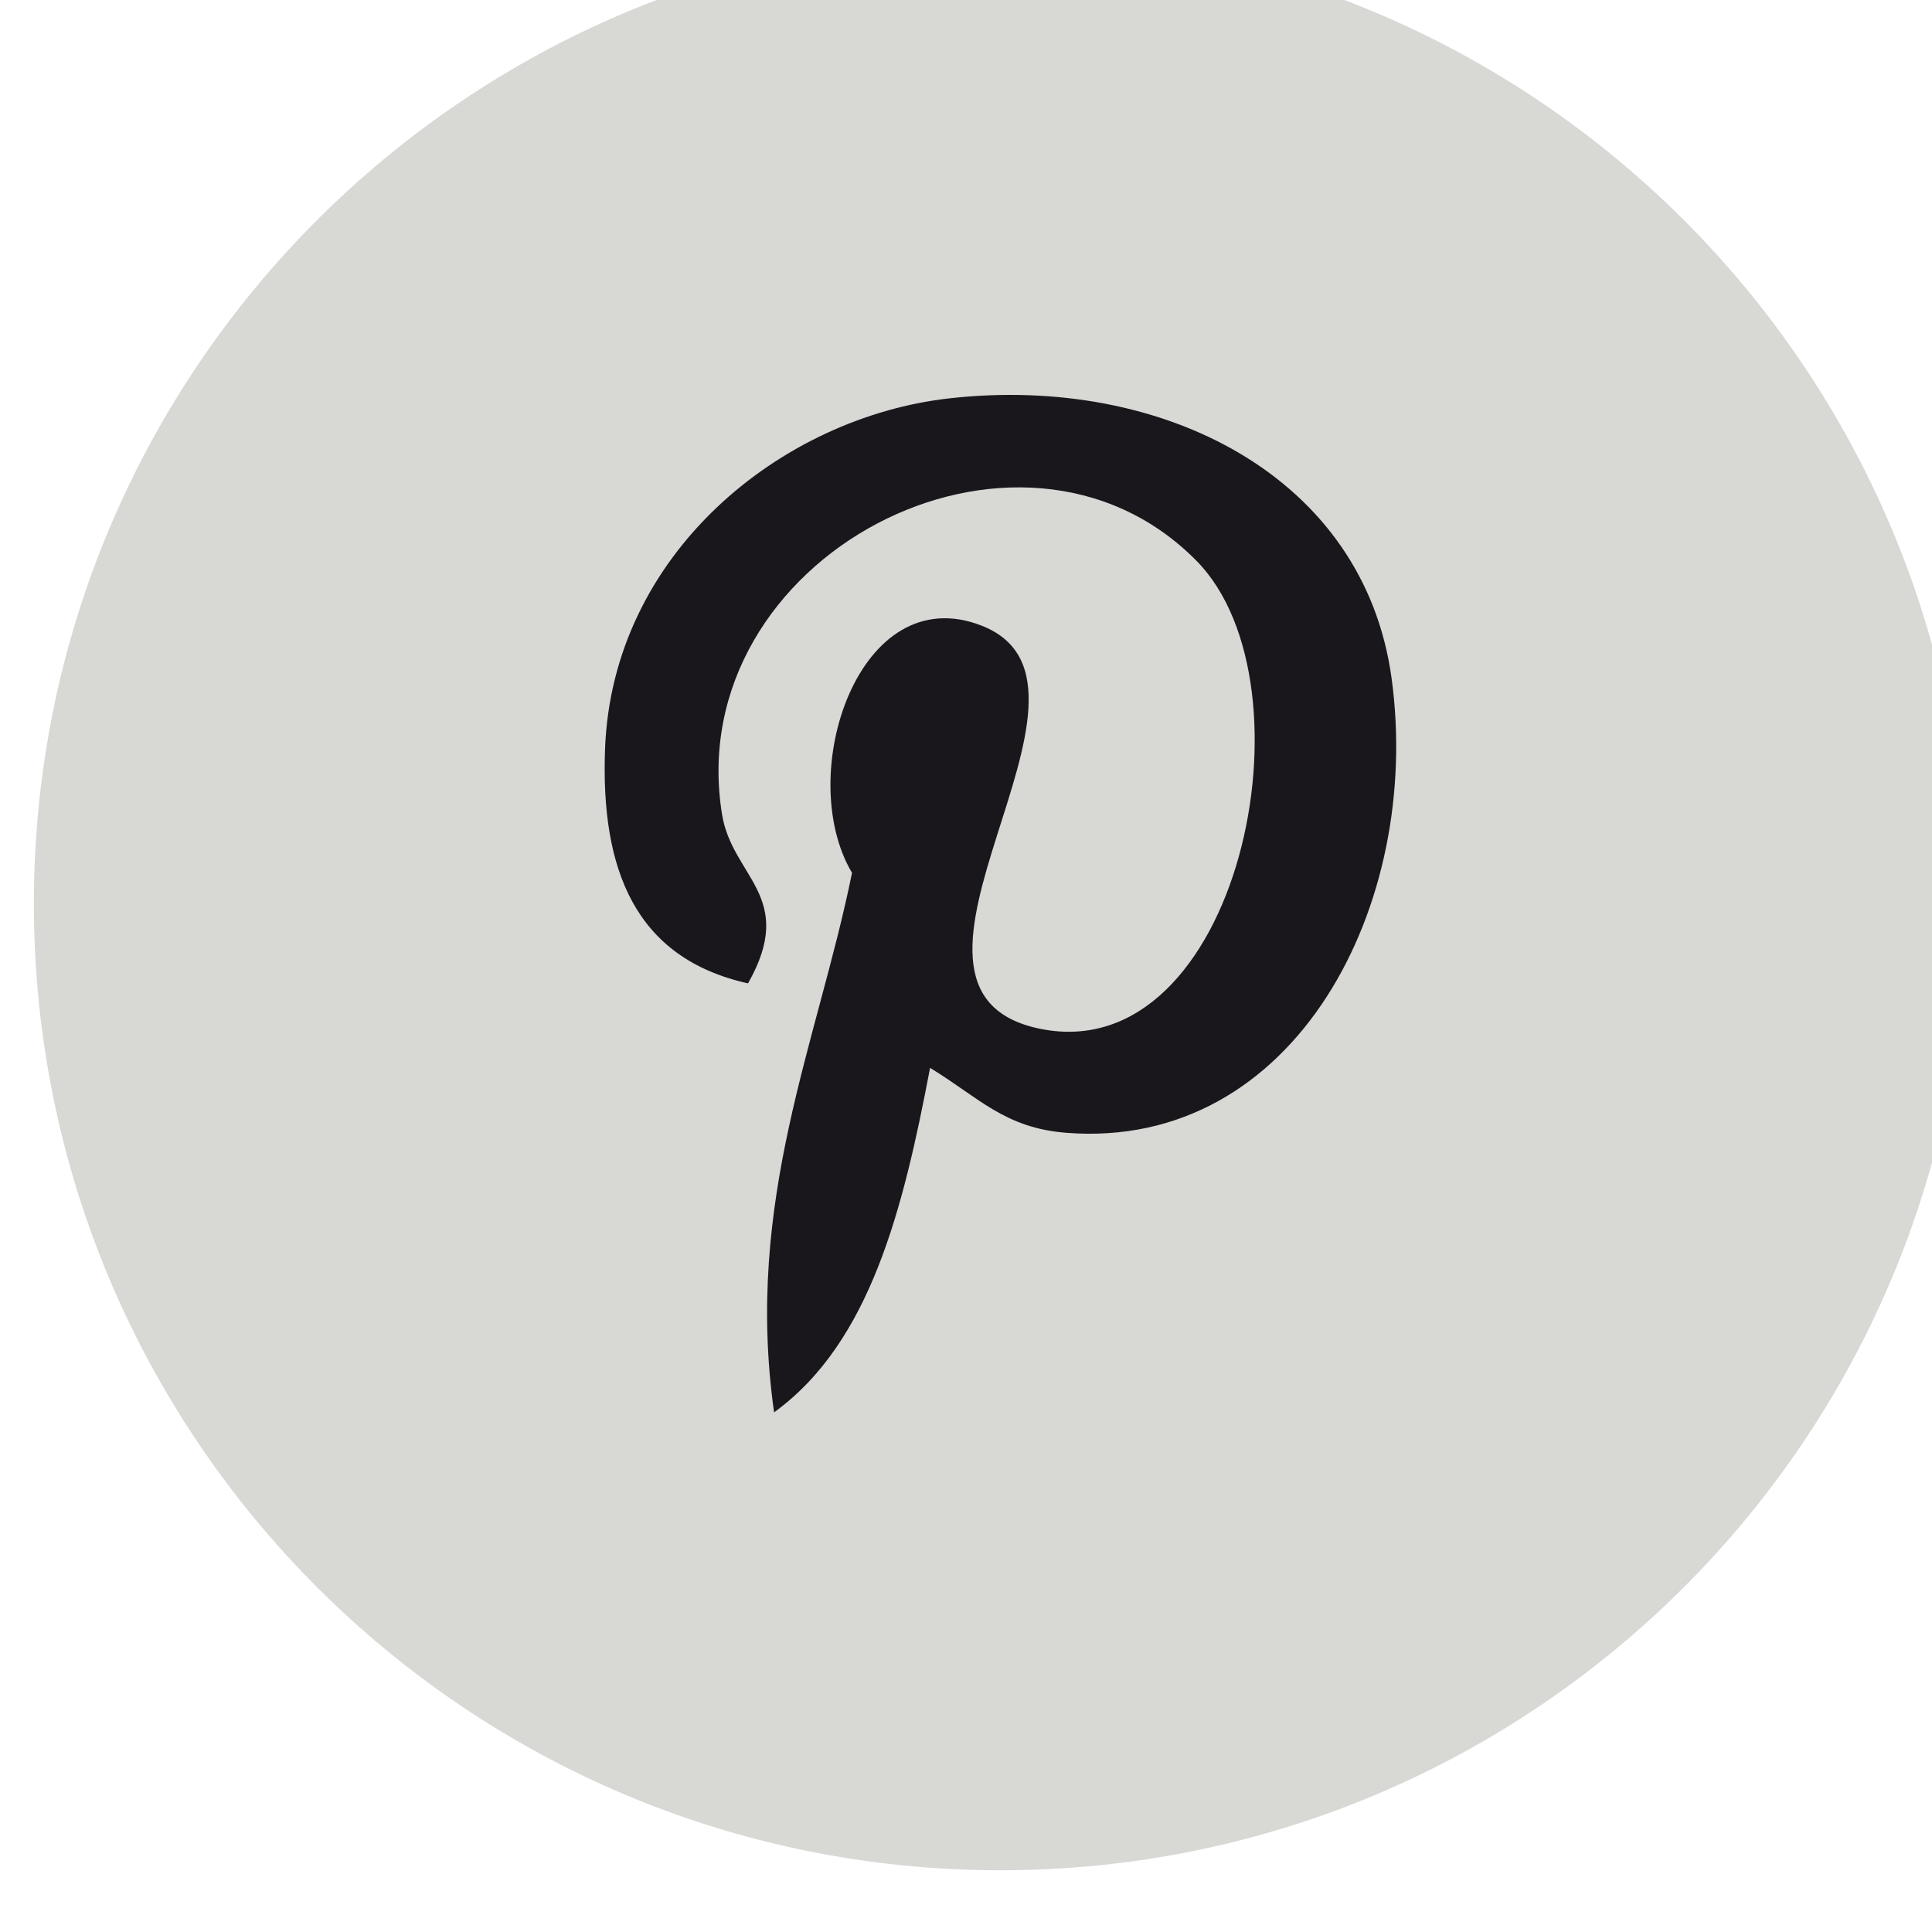 <?xml version="1.0" encoding="UTF-8" standalone="no"?>
<svg
   xmlns:dc="http://purl.org/dc/elements/1.1/"
   xmlns:cc="http://creativecommons.org/ns#"
   xmlns:rdf="http://www.w3.org/1999/02/22-rdf-syntax-ns#"
   xmlns:svg="http://www.w3.org/2000/svg"
   xmlns="http://www.w3.org/2000/svg"
   xmlns:sodipodi="http://sodipodi.sourceforge.net/DTD/sodipodi-0.dtd"
   xmlns:inkscape="http://www.inkscape.org/namespaces/inkscape"
   width="10.65mm"
   height="10.65mm"
   viewBox="0 0 10.65 10.65"
   version="1.1"
   id="svg5849"
   inkscape:version="1.0.1 (c497b03c, 2020-09-10)"
   sodipodi:docname="ico_pinterest.svg">
  <defs
     id="defs5843">
    <clipPath
       clipPathUnits="userSpaceOnUse"
       id="clipPath3171">
      <path
         d="m 795.793,1546.838 c 0,-6.686 -5.42,-12.105 -12.104,-12.105 -6.686,0 -12.106,5.419 -12.106,12.105 0,6.686 5.42,12.104 12.106,12.104 6.684,0 12.104,-5.418 12.104,-12.104"
         clip-rule="evenodd"
         id="path3169" />
    </clipPath>
    <clipPath
       clipPathUnits="userSpaceOnUse"
       id="clipPath3179">
      <path
         d="M 0,0 H 1440 V 2346 H 0 Z"
         id="path3177" />
    </clipPath>
    <clipPath
       clipPathUnits="userSpaceOnUse"
       id="clipPath3331">
      <path
         d="m 789.503,1549.634 c 0.007,-0.128 0.009,-0.256 0.009,-0.385 0,-3.927 -2.99,-8.459 -8.458,-8.459 -1.679,0 -3.241,0.494 -4.557,1.336 0.232,-0.027 0.468,-0.041 0.708,-0.041 1.394,0 2.675,0.475 3.693,1.273 -1.301,0.023 -2.399,0.883 -2.778,2.064 0.182,-0.034 0.368,-0.054 0.56,-0.054 0.27,0 0.534,0.037 0.783,0.105 -1.359,0.273 -2.385,1.474 -2.385,2.915 0,0.013 0,0.025 10e-4,0.037 0.401,-0.223 0.86,-0.356 1.346,-0.372 -0.798,0.534 -1.322,1.443 -1.322,2.476 0,0.543 0.146,1.054 0.402,1.494 1.467,-1.799 3.657,-2.983 6.128,-3.107 -0.051,0.218 -0.077,0.445 -0.077,0.678 0,1.642 1.331,2.973 2.972,2.973 0.856,0 1.628,-0.36 2.17,-0.939 0.678,0.133 1.315,0.38 1.888,0.721 -0.222,-0.694 -0.692,-1.277 -1.307,-1.645 0.602,0.073 1.175,0.232 1.708,0.468 -0.398,-0.596 -0.903,-1.119 -1.484,-1.538 m -6.139,12.365 c -8.337,0 -15.094,-6.758 -15.094,-15.094 0,-8.336 6.757,-15.094 15.094,-15.094 8.337,0 15.095,6.758 15.095,15.094 0,8.336 -6.758,15.094 -15.095,15.094"
         clip-rule="evenodd"
         id="path3329" />
    </clipPath>
    <clipPath
       clipPathUnits="userSpaceOnUse"
       id="clipPath3339">
      <path
         d="M 0,0 H 1440 V 2346 H 0 Z"
         id="path3337" />
    </clipPath>
    <clipPath
       clipPathUnits="userSpaceOnUse"
       id="clipPath3191">
      <path
         d="m 831.631,1546.838 c 0,-6.686 -5.42,-12.105 -12.105,-12.105 -6.685,0 -12.104,5.419 -12.104,12.105 0,6.686 5.419,12.104 12.104,12.104 6.685,0 12.105,-5.418 12.105,-12.104"
         clip-rule="evenodd"
         id="path3189" />
    </clipPath>
    <clipPath
       clipPathUnits="userSpaceOnUse"
       id="clipPath3199">
      <path
         d="M 0,0 H 1440 V 2346 H 0 Z"
         id="path3197" />
    </clipPath>
    <clipPath
       clipPathUnits="userSpaceOnUse"
       id="clipPath3351">
      <path
         d="m 827.435,1543.097 c 0,-2.649 -2.169,-4.817 -4.818,-4.817 h -7.585 c -2.651,0 -4.819,2.168 -4.819,4.817 v 7.541 c 0,2.65 2.168,4.818 4.819,4.818 h 7.585 c 2.649,0 4.818,-2.168 4.818,-4.818 z m -8.611,18.902 c -8.336,0 -15.094,-6.757 -15.094,-15.093 0,-8.337 6.758,-15.095 15.094,-15.095 8.337,0 15.094,6.758 15.094,15.095 0,8.336 -6.757,15.093 -15.094,15.093 z"
         clip-rule="evenodd"
         id="path3349" />
    </clipPath>
    <clipPath
       clipPathUnits="userSpaceOnUse"
       id="clipPath3359">
      <path
         d="M 0,0 H 1440 V 2346 H 0 Z"
         id="path3357" />
    </clipPath>
    <clipPath
       clipPathUnits="userSpaceOnUse"
       id="clipPath3371">
      <path
         d="m 823.245,1552.536 c 0.57,0 1.033,-0.463 1.033,-1.034 0,-0.57 -0.463,-1.033 -1.033,-1.033 -0.57,0 -1.033,0.463 -1.033,1.033 0,0.571 0.463,1.034 1.033,1.034 m -1.552,-5.63 c 0,-1.585 -1.285,-2.87 -2.87,-2.87 -1.585,0 -2.87,1.285 -2.87,2.87 0,1.585 1.285,2.87 2.87,2.87 1.585,0 2.87,-1.285 2.87,-2.87 m 1.552,-0.018 c 0,-2.443 -1.979,-4.422 -4.422,-4.422 -2.441,0 -4.422,1.979 -4.422,4.422 0,2.441 1.981,4.42 4.422,4.42 2.443,0 4.422,-1.979 4.422,-4.42 m -0.943,7.096 h -6.957 c -2,0 -3.637,-1.636 -3.637,-3.636 v -6.921 c 0,-2 1.637,-3.637 3.637,-3.637 h 6.957 c 2,0 3.636,1.637 3.636,3.637 v 6.921 c 0,2 -1.636,3.636 -3.636,3.636"
         clip-rule="evenodd"
         id="path3369" />
    </clipPath>
    <clipPath
       clipPathUnits="userSpaceOnUse"
       id="clipPath3379">
      <path
         d="M 0,0 H 1440 V 2346 H 0 Z"
         id="path3377" />
    </clipPath>
    <clipPath
       clipPathUnits="userSpaceOnUse"
       id="clipPath3211">
      <path
         d="m 869.847,1546.838 c 0,-6.686 -5.42,-12.105 -12.105,-12.105 -6.686,0 -12.106,5.419 -12.106,12.105 0,6.686 5.42,12.104 12.106,12.104 6.685,0 12.105,-5.418 12.105,-12.104"
         clip-rule="evenodd"
         id="path3209" />
    </clipPath>
    <clipPath
       clipPathUnits="userSpaceOnUse"
       id="clipPath3219">
      <path
         d="M 0,0 H 1440 V 2346 H 0 Z"
         id="path3217" />
    </clipPath>
    <clipPath
       clipPathUnits="userSpaceOnUse"
       id="clipPath3231">
      <path
         d="m 840.648,1562 h 30.189 v -30.189 h -30.189 z"
         clip-rule="evenodd"
         id="path3229" />
    </clipPath>
    <clipPath
       clipPathUnits="userSpaceOnUse"
       id="clipPath3239">
      <path
         d="M 0,0 H 1440 V 2346 H 0 Z"
         id="path3237" />
    </clipPath>
    <clipPath
       clipPathUnits="userSpaceOnUse"
       id="clipPath3247">
      <path
         d="m 840,1531 h 31 v 31 h -31 z"
         id="path3245" />
    </clipPath>
    <clipPath
       clipPathUnits="userSpaceOnUse"
       id="clipPath3251">
      <path
         d="m 856.775,1543.327 c -0.969,0.074 -1.374,0.554 -2.132,1.014 -0.417,-2.187 -0.927,-4.285 -2.436,-5.379 -0.467,3.305 0.683,5.789 1.217,8.425 -0.91,1.532 0.11,4.617 2.031,3.857 2.363,-0.935 -2.046,-5.698 0.913,-6.294 3.092,-0.621 4.353,5.363 2.436,7.309 -2.769,2.809 -8.06,0.064 -7.41,-3.958 0.158,-0.985 1.175,-1.283 0.406,-2.64 -1.772,0.394 -2.301,1.79 -2.233,3.654 0.109,3.05 2.741,5.186 5.38,5.482 3.338,0.373 6.471,-1.226 6.902,-4.366 0.488,-3.543 -1.506,-7.381 -5.074,-7.104 M 855.742,1562 c -8.337,0 -15.094,-6.758 -15.094,-15.094 0,-8.337 6.757,-15.095 15.094,-15.095 8.337,0 15.095,6.758 15.095,15.095 0,8.336 -6.758,15.094 -15.095,15.094"
         clip-rule="evenodd"
         id="path3249" />
    </clipPath>
    <clipPath
       clipPathUnits="userSpaceOnUse"
       id="clipPath3255">
      <path
         d="m 840,1531 h 31 v 31 h -31 z"
         id="path3253" />
    </clipPath>
  </defs>
  <sodipodi:namedview
     id="base"
     pagecolor="#ffffff"
     bordercolor="#666666"
     borderopacity="1.0"
     inkscape:pageopacity="0.0"
     inkscape:pageshadow="2"
     inkscape:zoom="11.676439"
     inkscape:cx="20.125987"
     inkscape:cy="20.126001"
     inkscape:document-units="mm"
     inkscape:current-layer="layer1"
     inkscape:document-rotation="0"
     showgrid="false"
     fit-margin-top="0"
     fit-margin-left="0"
     fit-margin-right="0"
     fit-margin-bottom="0"
     inkscape:window-width="1251"
     inkscape:window-height="747"
     inkscape:window-x="0"
     inkscape:window-y="546"
     inkscape:window-maximized="0" />
  <g
     inkscape:label="Capa 1"
     inkscape:groupmode="layer"
     id="layer1"
     transform="translate(-121.779,-89.709)">
    <g
       id="g3205"
       transform="matrix(0.353,0,0,-0.353,-174.783,640.748)">
      <g
         id="g3207"
         clip-path="url(#clipPath3211)">
        <g
           id="g3213">
          <g
             id="g3215"
             clip-path="url(#clipPath3219)">
            <g
               id="g3221"
               transform="translate(840.636,1563.942)">
              <path
                 d="M 0,0 H 34.211 V -34.209 H 0 Z"
                 style="fill:#1a171c;fill-opacity:1;fill-rule:nonzero;stroke:none"
                 id="path3223" />
            </g>
          </g>
        </g>
      </g>
    </g>
    <g
       id="g3225"
       transform="matrix(0.353,0,0,-0.353,-174.783,640.748)">
      <g
         id="g3227"
         clip-path="url(#clipPath3231)">
        <g
           id="g3233">
          <g
             id="g3235"
             clip-path="url(#clipPath3239)">
            <g
               id="g3241">
              <g
                 id="g3243" />
              <g
                 id="g3273">
                <g
                   clip-path="url(#clipPath3247)"
                   id="g3271">
                  <g
                     id="g3269">
                    <g
                       id="g3267">
                      <g
                         clip-path="url(#clipPath3251)"
                         id="g3265">
                        <g
                           id="g3263">
                          <g
                             clip-path="url(#clipPath3255)"
                             id="g3261">
                            <g
                               transform="translate(835.648,1567)"
                               id="g3259">
                              <path
                                 d="M 0,0 H 40.189 V -40.189 H 0 Z"
                                 style="fill:#d8d8d5;fill-opacity:1;fill-rule:nonzero;stroke:none"
                                 id="path3257" />
                            </g>
                          </g>
                        </g>
                      </g>
                    </g>
                  </g>
                </g>
              </g>
            </g>
          </g>
        </g>
      </g>
    </g>
  </g>
</svg>
